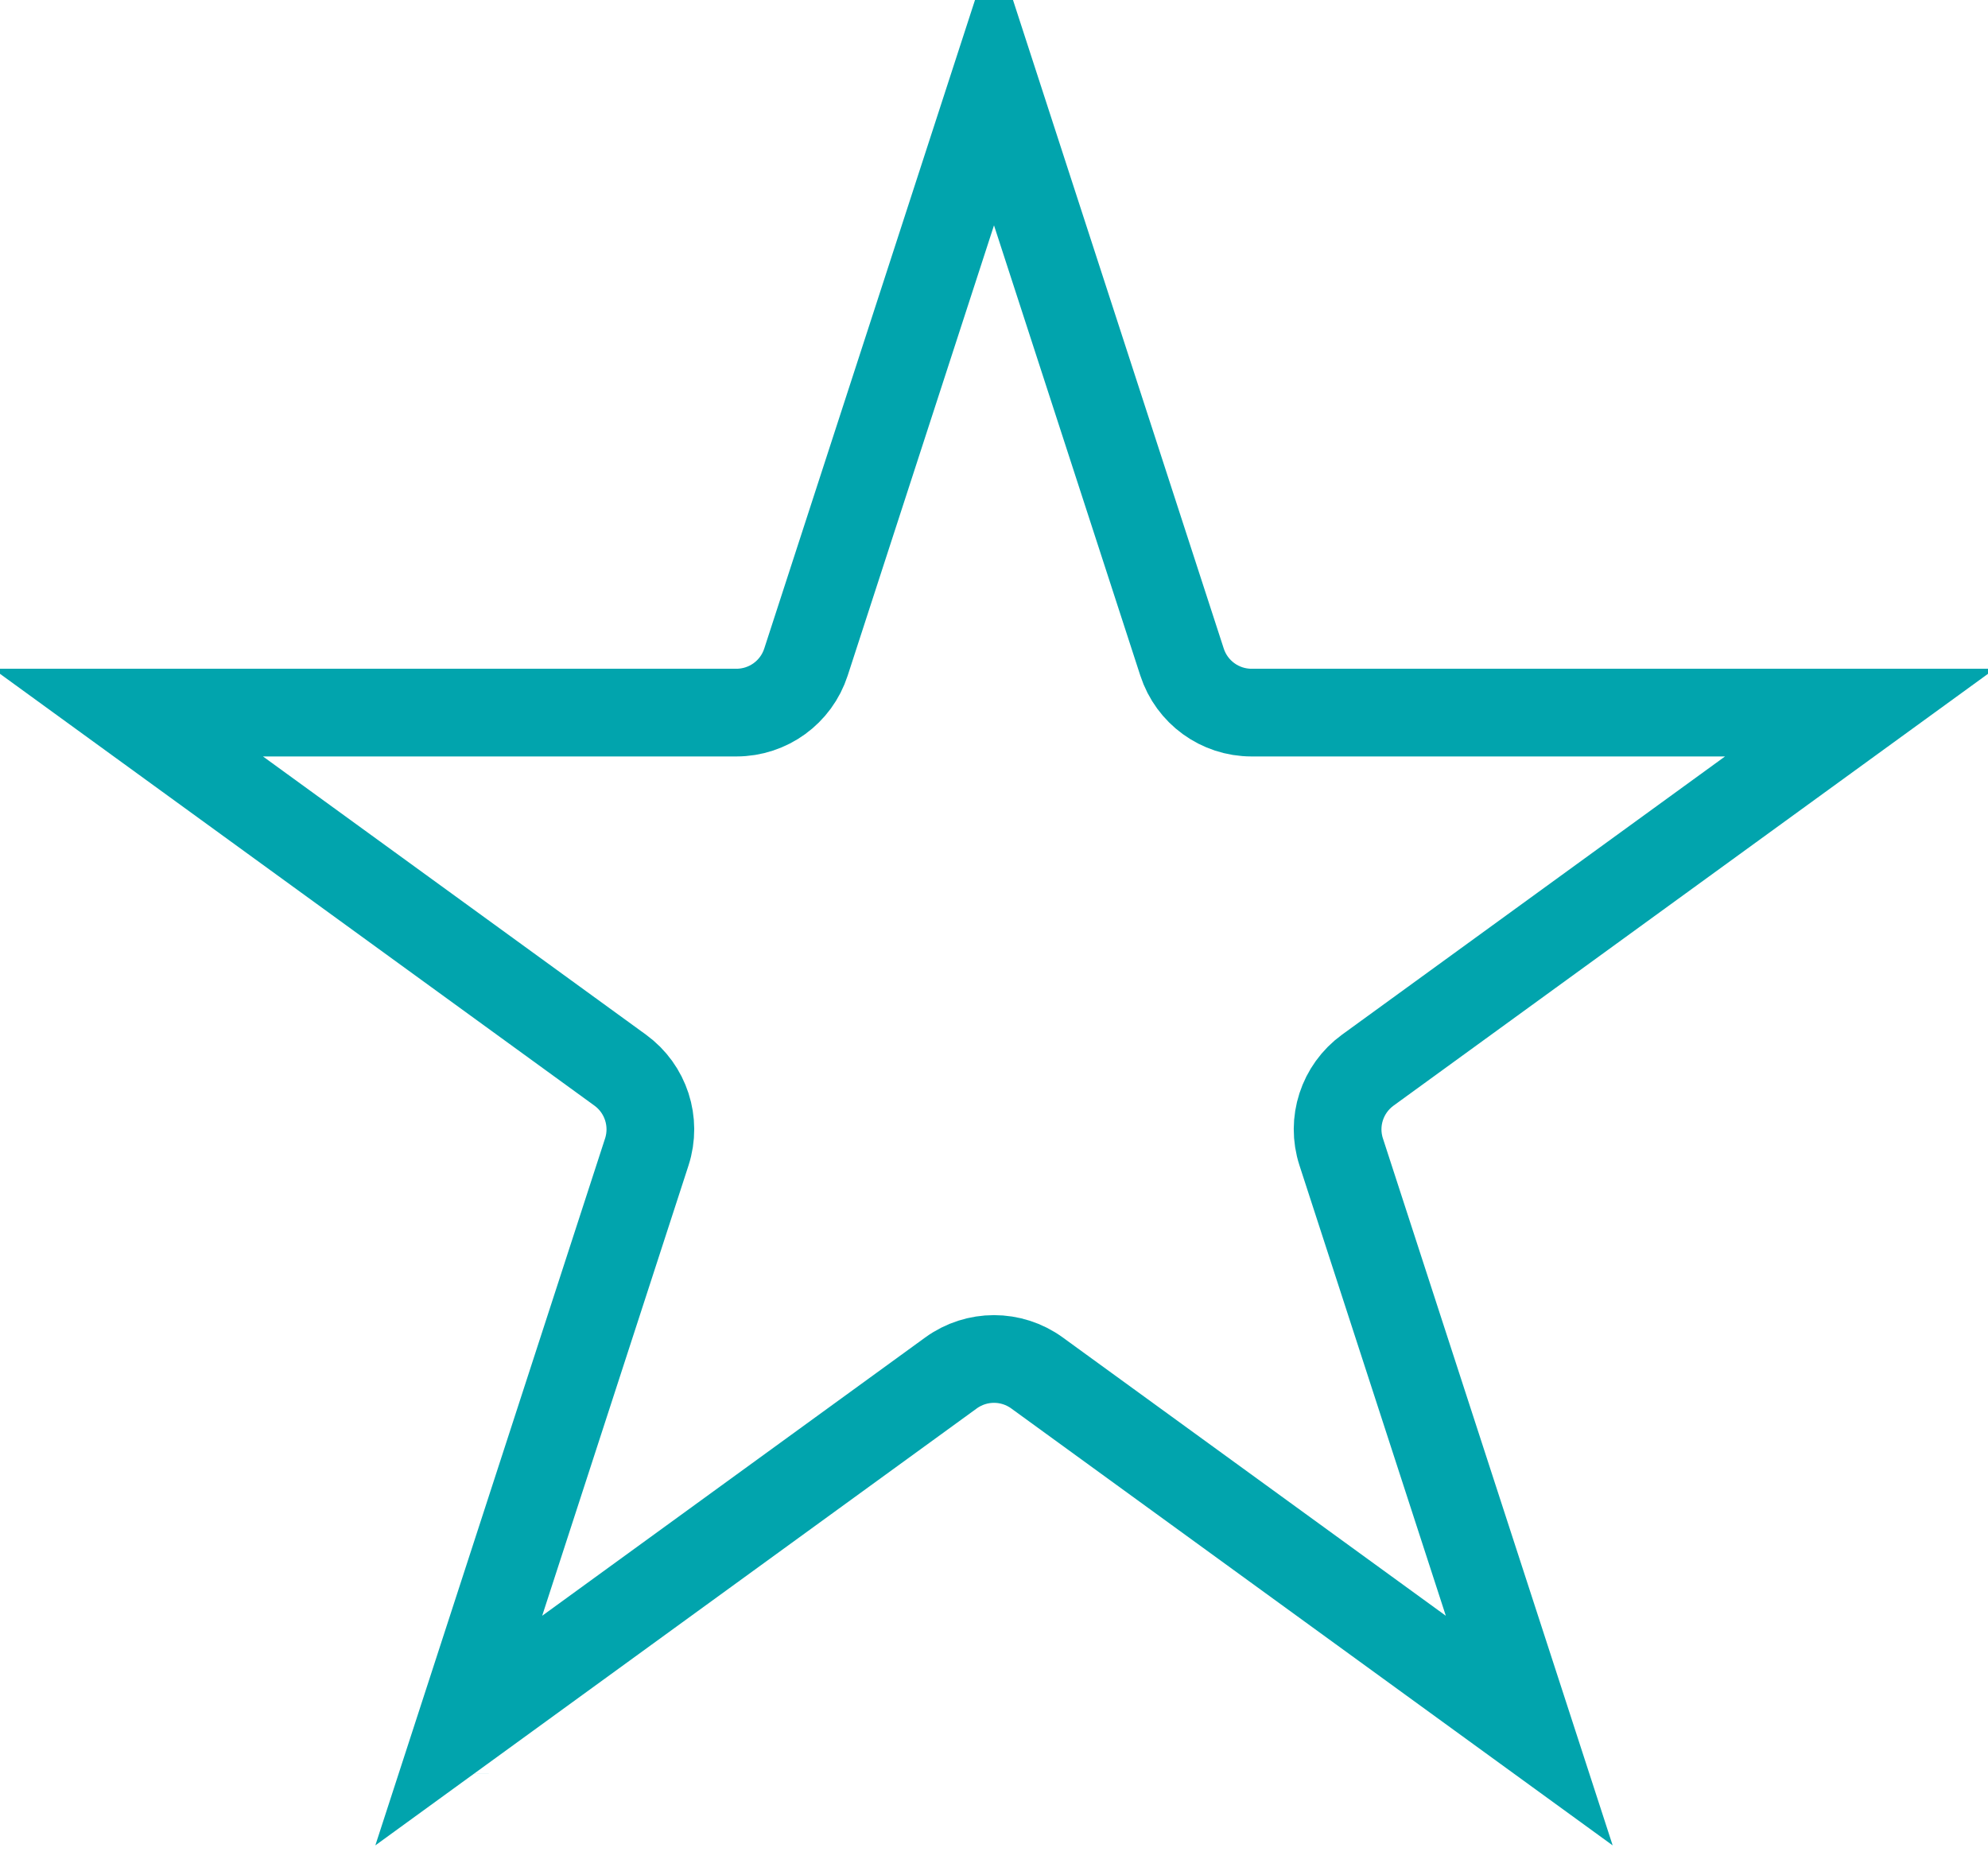 <svg width="34" height="32" viewBox="0 0 34 32" fill="none" xmlns="http://www.w3.org/2000/svg">
<path d="M13.784 11.324L17 1.427L20.216 11.324C20.383 11.839 20.863 12.188 21.404 12.188H31.811L23.392 18.304C22.954 18.623 22.77 19.187 22.938 19.702L26.154 29.599L17.735 23.482C17.297 23.164 16.703 23.164 16.265 23.482L7.846 29.599L11.062 19.702C11.229 19.187 11.046 18.623 10.608 18.304L2.189 12.188H12.595C13.137 12.188 13.617 11.839 13.784 11.324ZM7.609 30.331L7.609 30.33L7.609 30.331Z" stroke="#01A4AD" stroke-width="1.5"/>
</svg>
